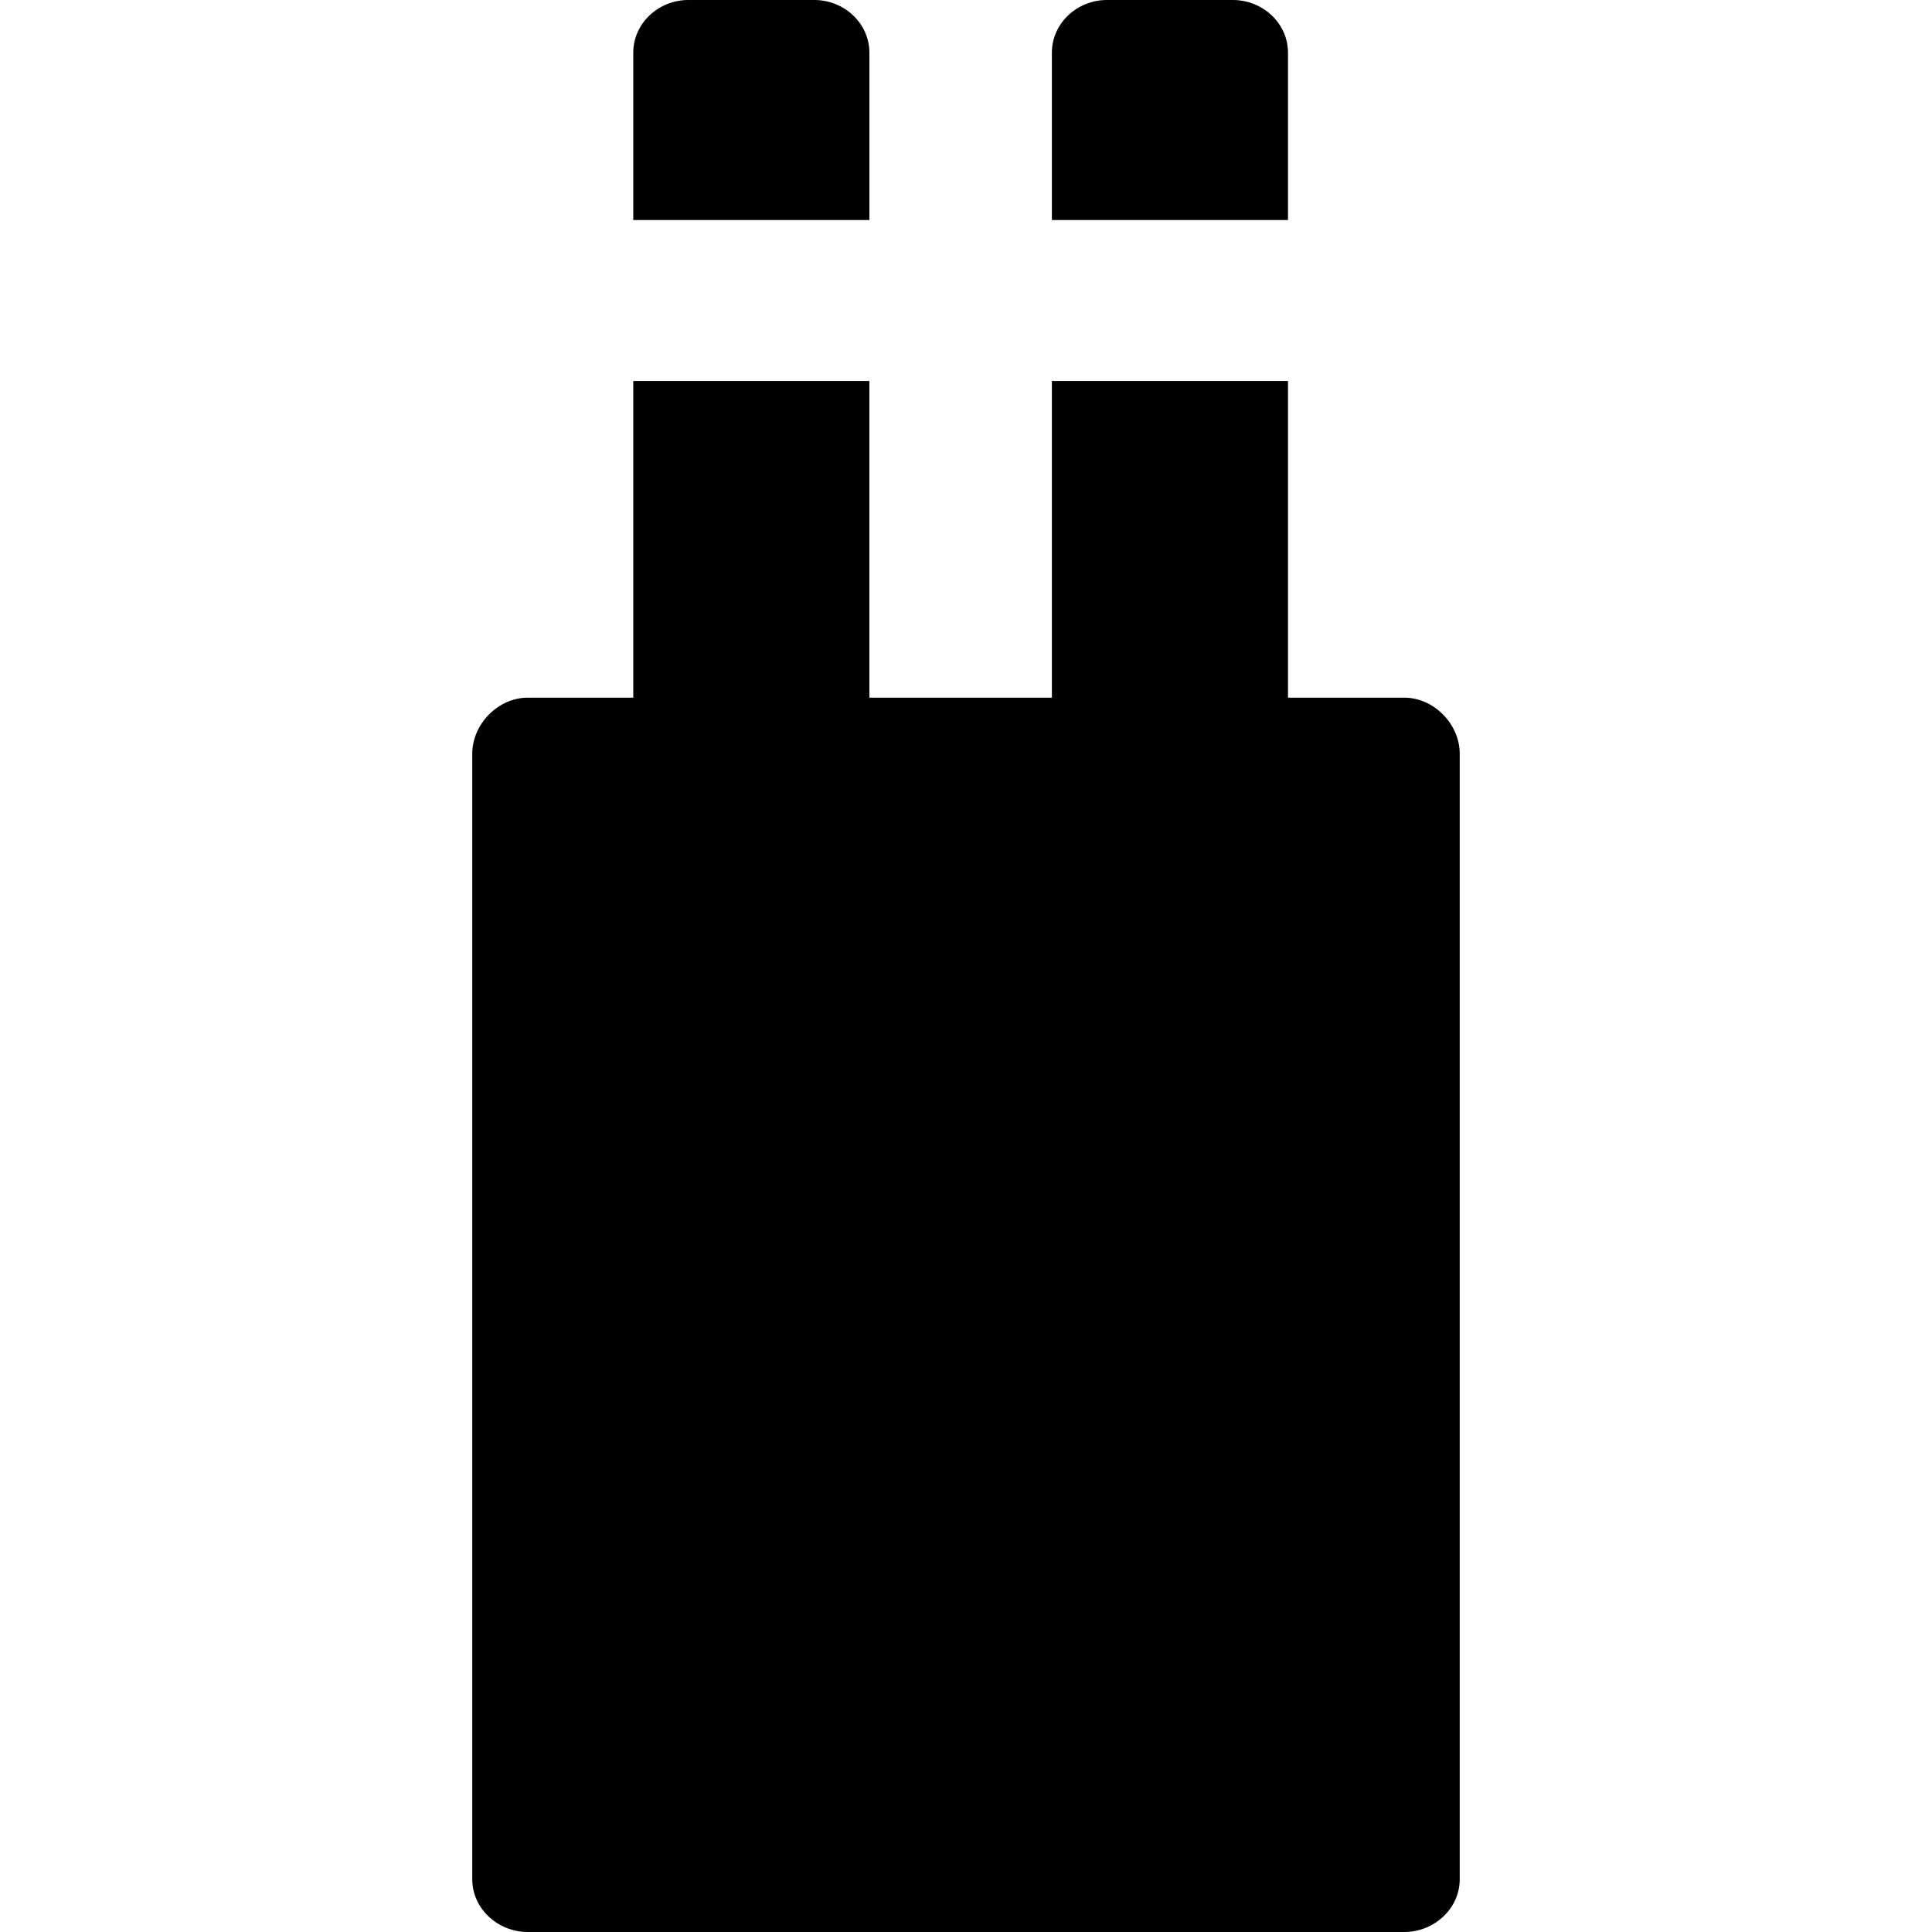 <?xml version="1.0" encoding="iso-8859-1"?>
<!-- Generator: Adobe Illustrator 19.0.0, SVG Export Plug-In . SVG Version: 6.00 Build 0)  -->
<svg version="1.1" id="Layer_1" xmlns="http://www.w3.org/2000/svg" xmlns:xlink="http://www.w3.org/1999/xlink" x="0px" y="0px"
	 viewBox="0 0 512.001 512.001" style="enable-background:new 0 0 512.001 512.001;" xml:space="preserve">
<g>
	<g>
		<path d="M215.821,0h-33.419c-7.855,0-14.579,6.131-14.579,13.985v44.326h62.578V13.985C230.401,6.131,223.675,0,215.821,0z"/>
	</g>
</g>
<g>
	<g>
		<path d="M326.749,0H293.33c-7.855,0-14.573,6.131-14.573,13.985v44.326h62.578V13.985C341.334,6.131,334.604,0,326.749,0z"/>
	</g>
</g>
<g>
	<g>
		<path d="M372.149,184.889h-30.815v-83.911h-62.578v83.911h-48.356v-83.911h-62.578v83.911h-27.971
			c-7.855,0-14.696,7.012-14.696,14.866v298.26c0,7.855,6.841,13.986,14.696,13.986h232.297c7.855,0,14.696-6.131,14.696-13.986
			v-298.26C386.845,191.9,380.003,184.889,372.149,184.889z"/>
	</g>
</g>
<g>
</g>
<g>
</g>
<g>
</g>
<g>
</g>
<g>
</g>
<g>
</g>
<g>
</g>
<g>
</g>
<g>
</g>
<g>
</g>
<g>
</g>
<g>
</g>
<g>
</g>
<g>
</g>
<g>
</g>
</svg>
